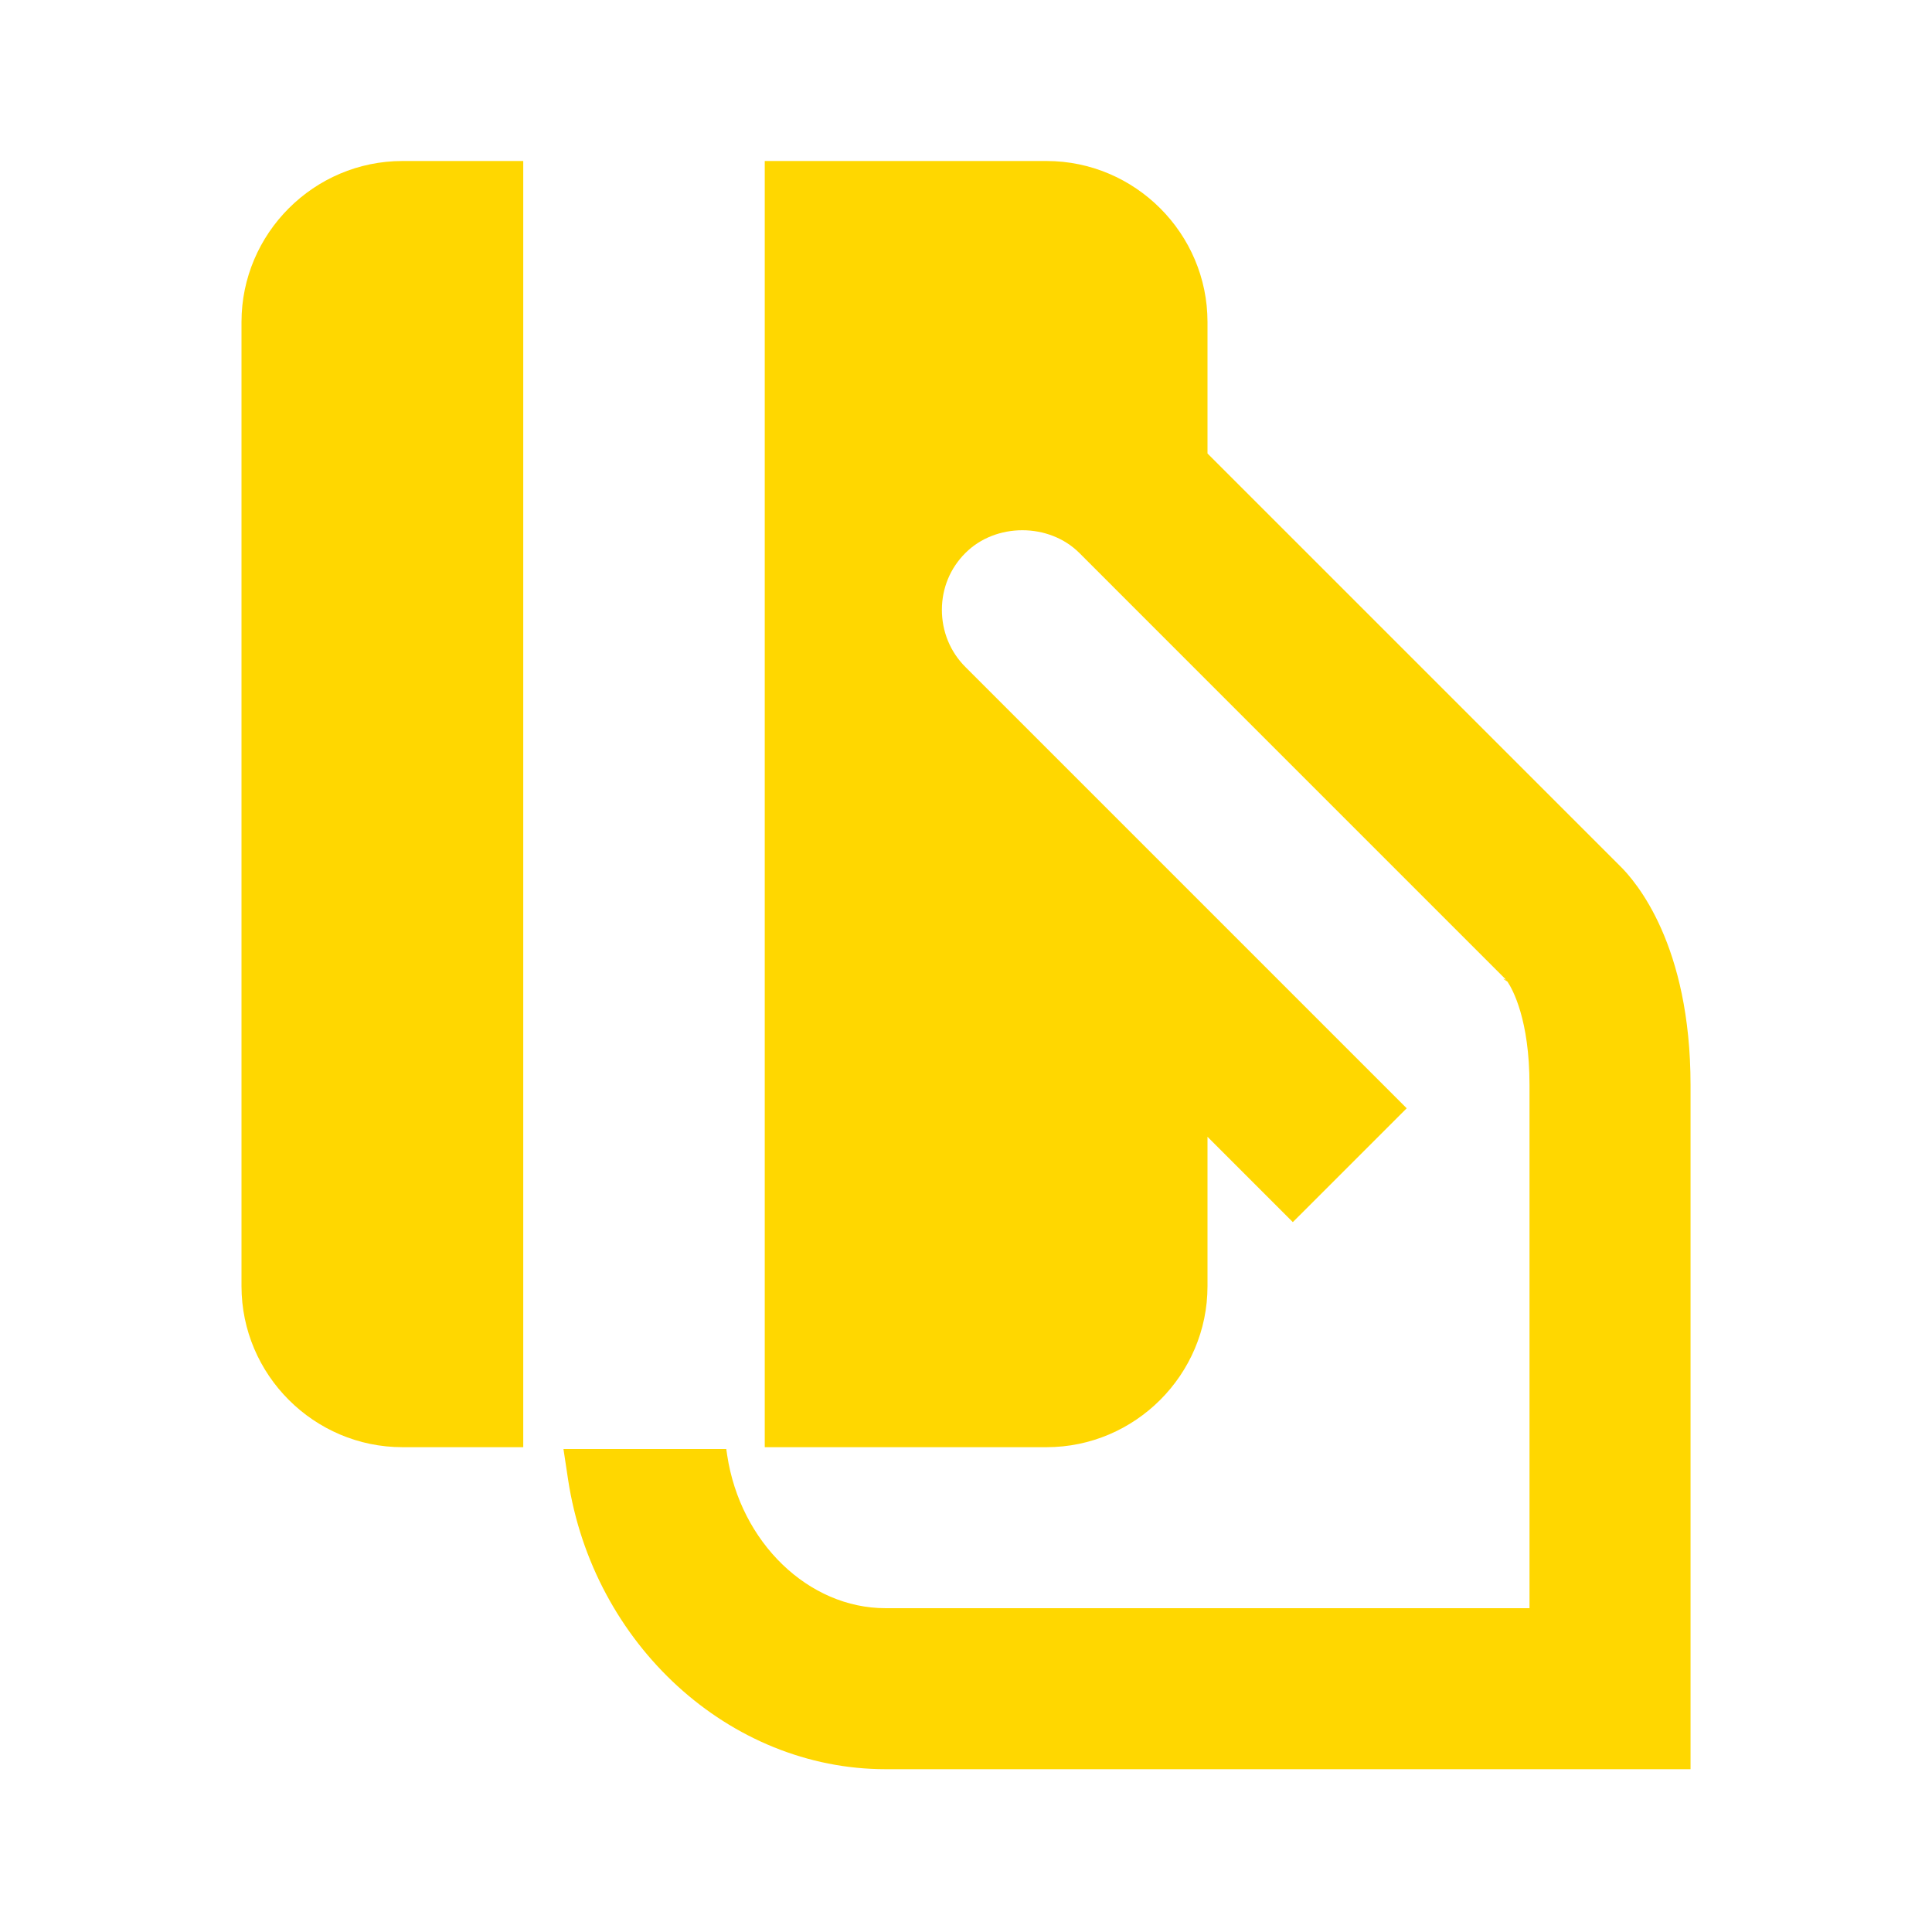 <svg xmlns="http://www.w3.org/2000/svg" width="800px" height="800px" viewBox="0 0 48 48" fill="#ffd700"><g id="SVGRepo_bgCarrier" stroke-width="0"></g><g id="SVGRepo_tracerCarrier" stroke-linecap="round" stroke-linejoin="round"></g><g id="SVGRepo_iconCarrier"><path d="M0 0h48v48H0z" fill="none"></path><g id="Shopicon"><path d="M13,4h-3C7.8,4,6,5.8,6,8v23.955c0,2.2,1.8,4,4,4h3V4z"></path><path d="M40.228,21.494L30,11.267V8c0-2.2-1.8-4-4-4h-7v31.955h7c2.2,0,4-1.8,4-4v-3.712l2.12,2.12l2.829-2.828l-4.663-4.663 l-6.301-6.301c-0.378-0.378-0.585-0.884-0.584-1.424c0.001-0.534,0.207-1.033,0.584-1.408c0.754-0.755,2.079-0.753,2.832,0 L31,17.923l6.416,6.416l-0.072-0.022l0.109,0.072C37.584,24.586,38,25.337,38,26.955v13H22c-1.915,0-3.605-1.633-3.933-3.799 L18.044,36h-4.045l0.114,0.754c0.621,4.105,4.012,7.201,7.888,7.201h20v-17C42,23.483,40.656,21.907,40.228,21.494z"></path></g></g></svg>